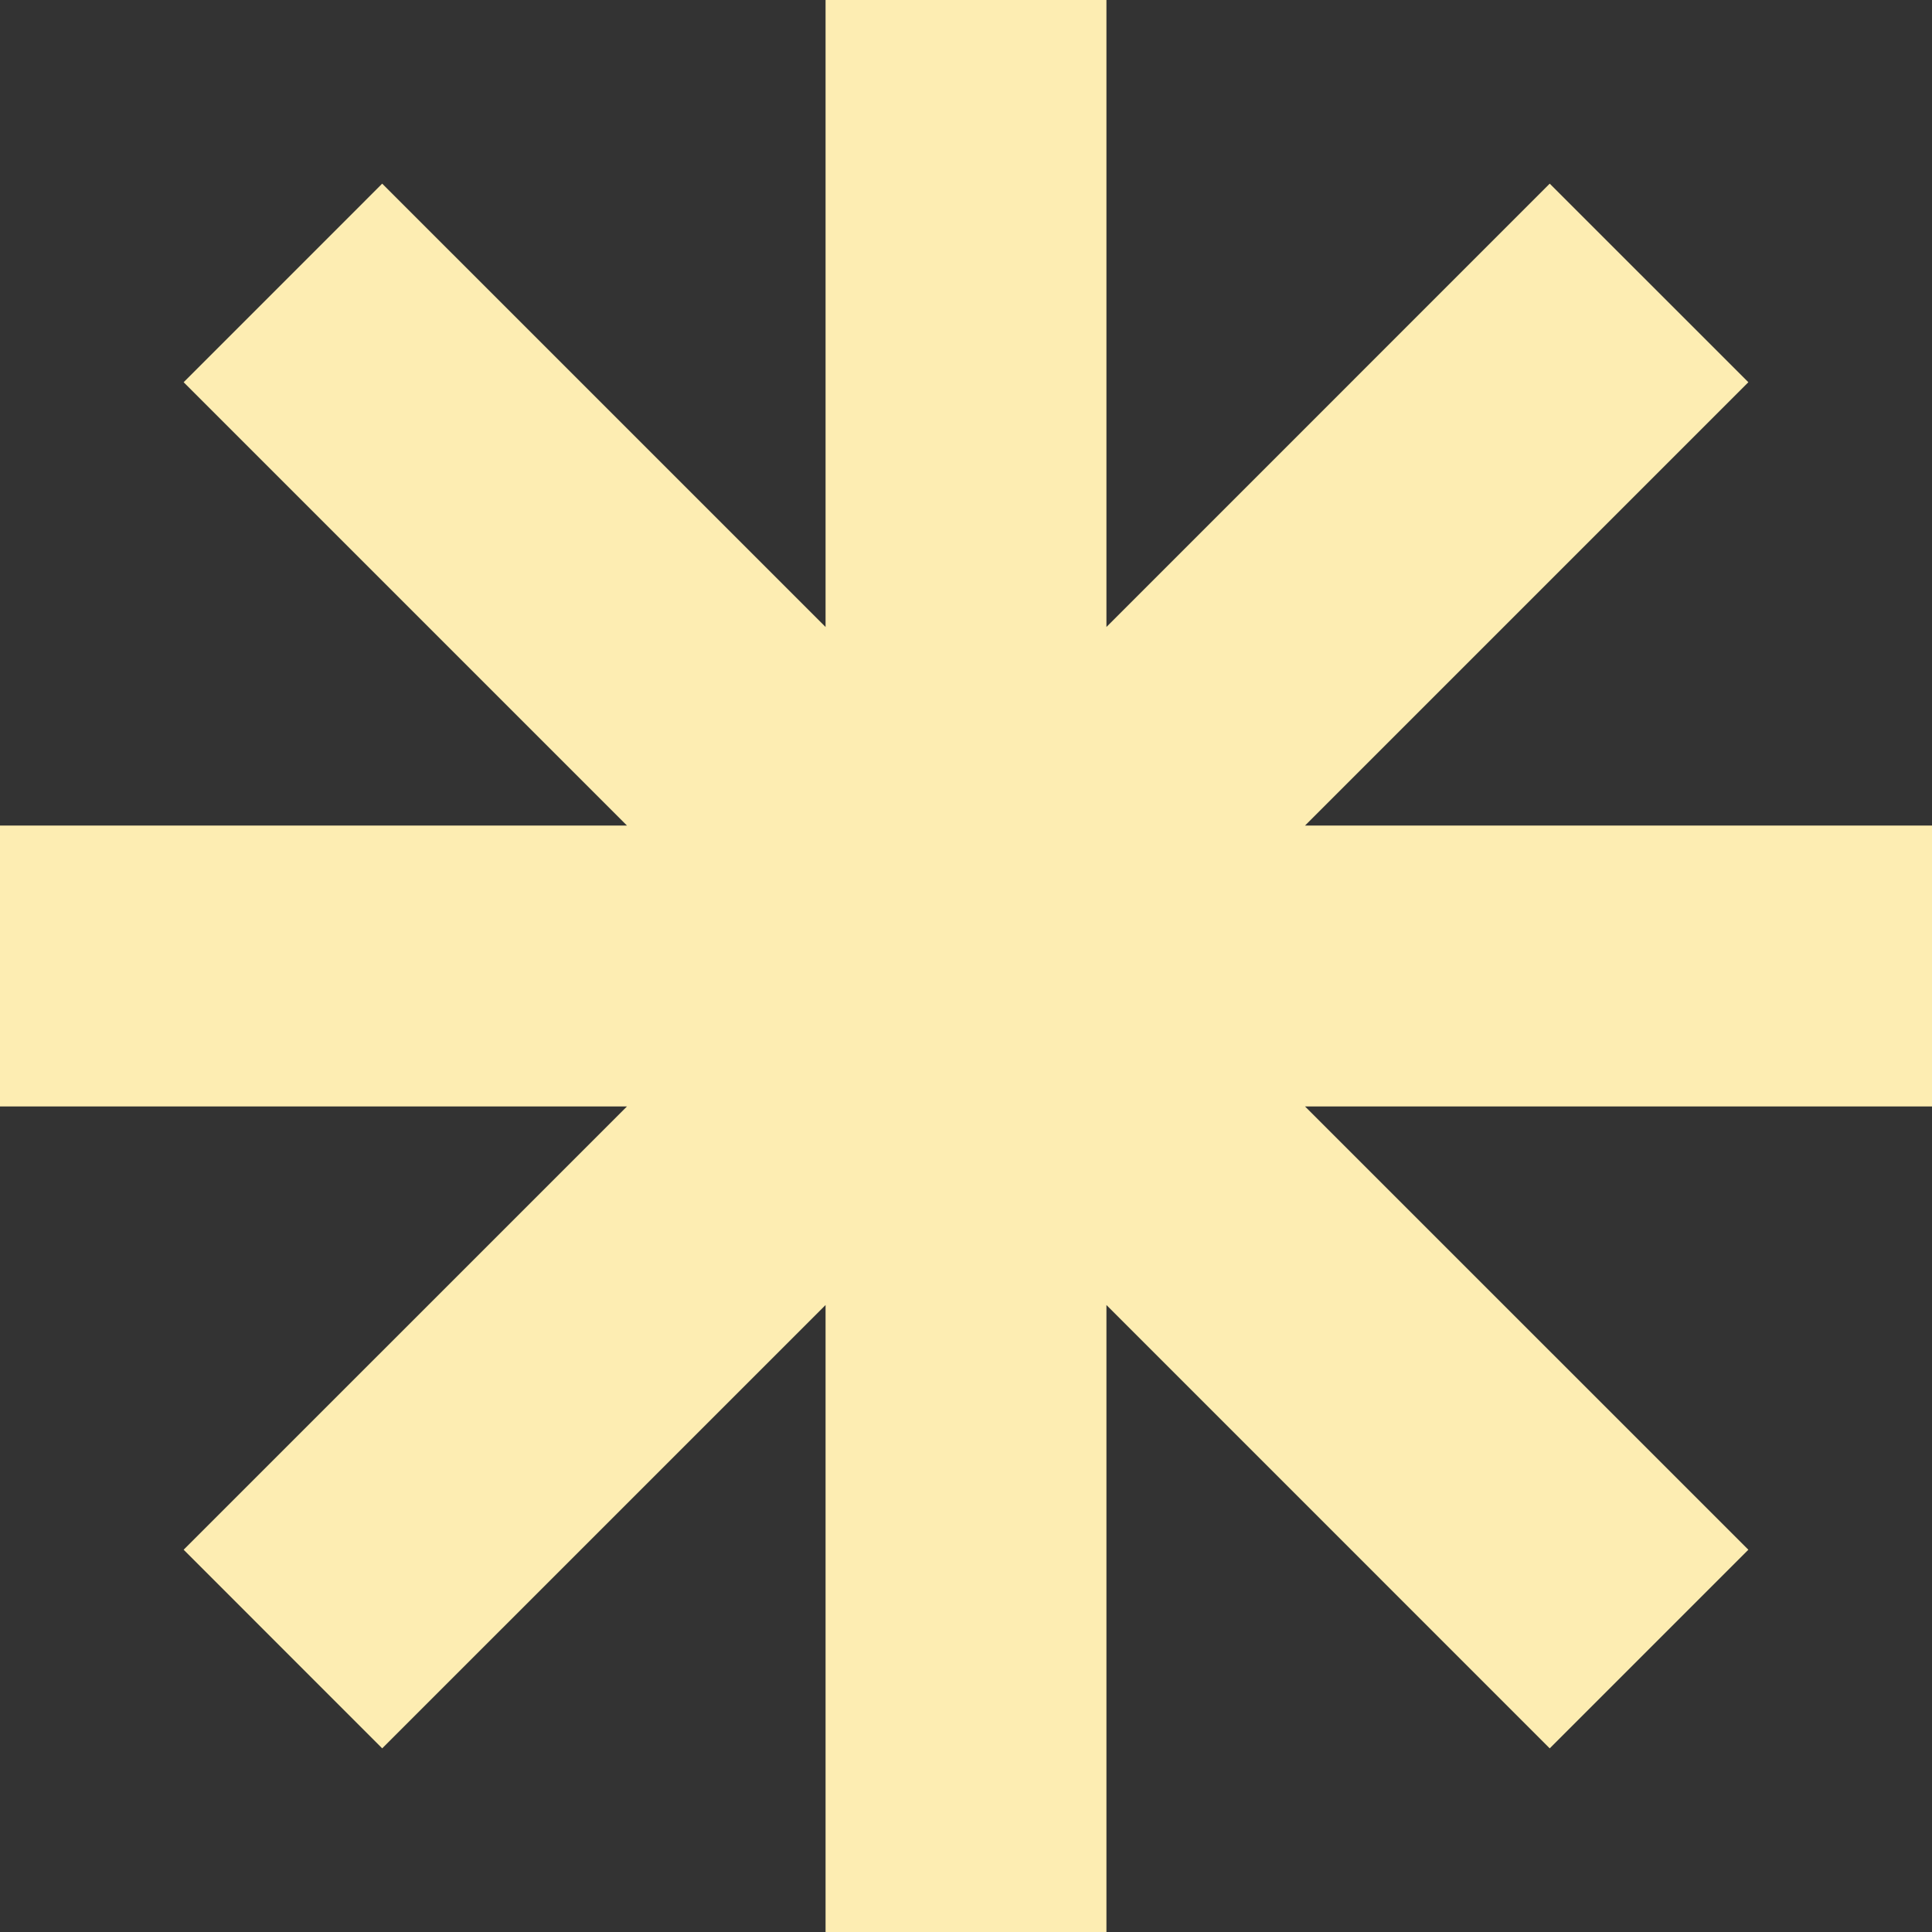 <?xml version="1.0" encoding="UTF-8"?> <svg xmlns="http://www.w3.org/2000/svg" width="74" height="74" viewBox="0 0 74 74" fill="none"><rect x="0" y="0" width="74" height="74" fill="#333333" stroke="none"/> <path d="M74 31.621H49.985L66.966 14.64L59.358 7.034L42.379 24.015V0H31.621V24.015L14.639 7.034L7.034 14.64L24.015 31.621H0V42.379H24.015L7.034 59.358L14.639 66.966L31.621 49.985V74H42.379V49.985L59.358 66.966L66.966 59.358L49.985 42.379H74V31.621Z" fill="#FDEDB2"></path> </svg> 